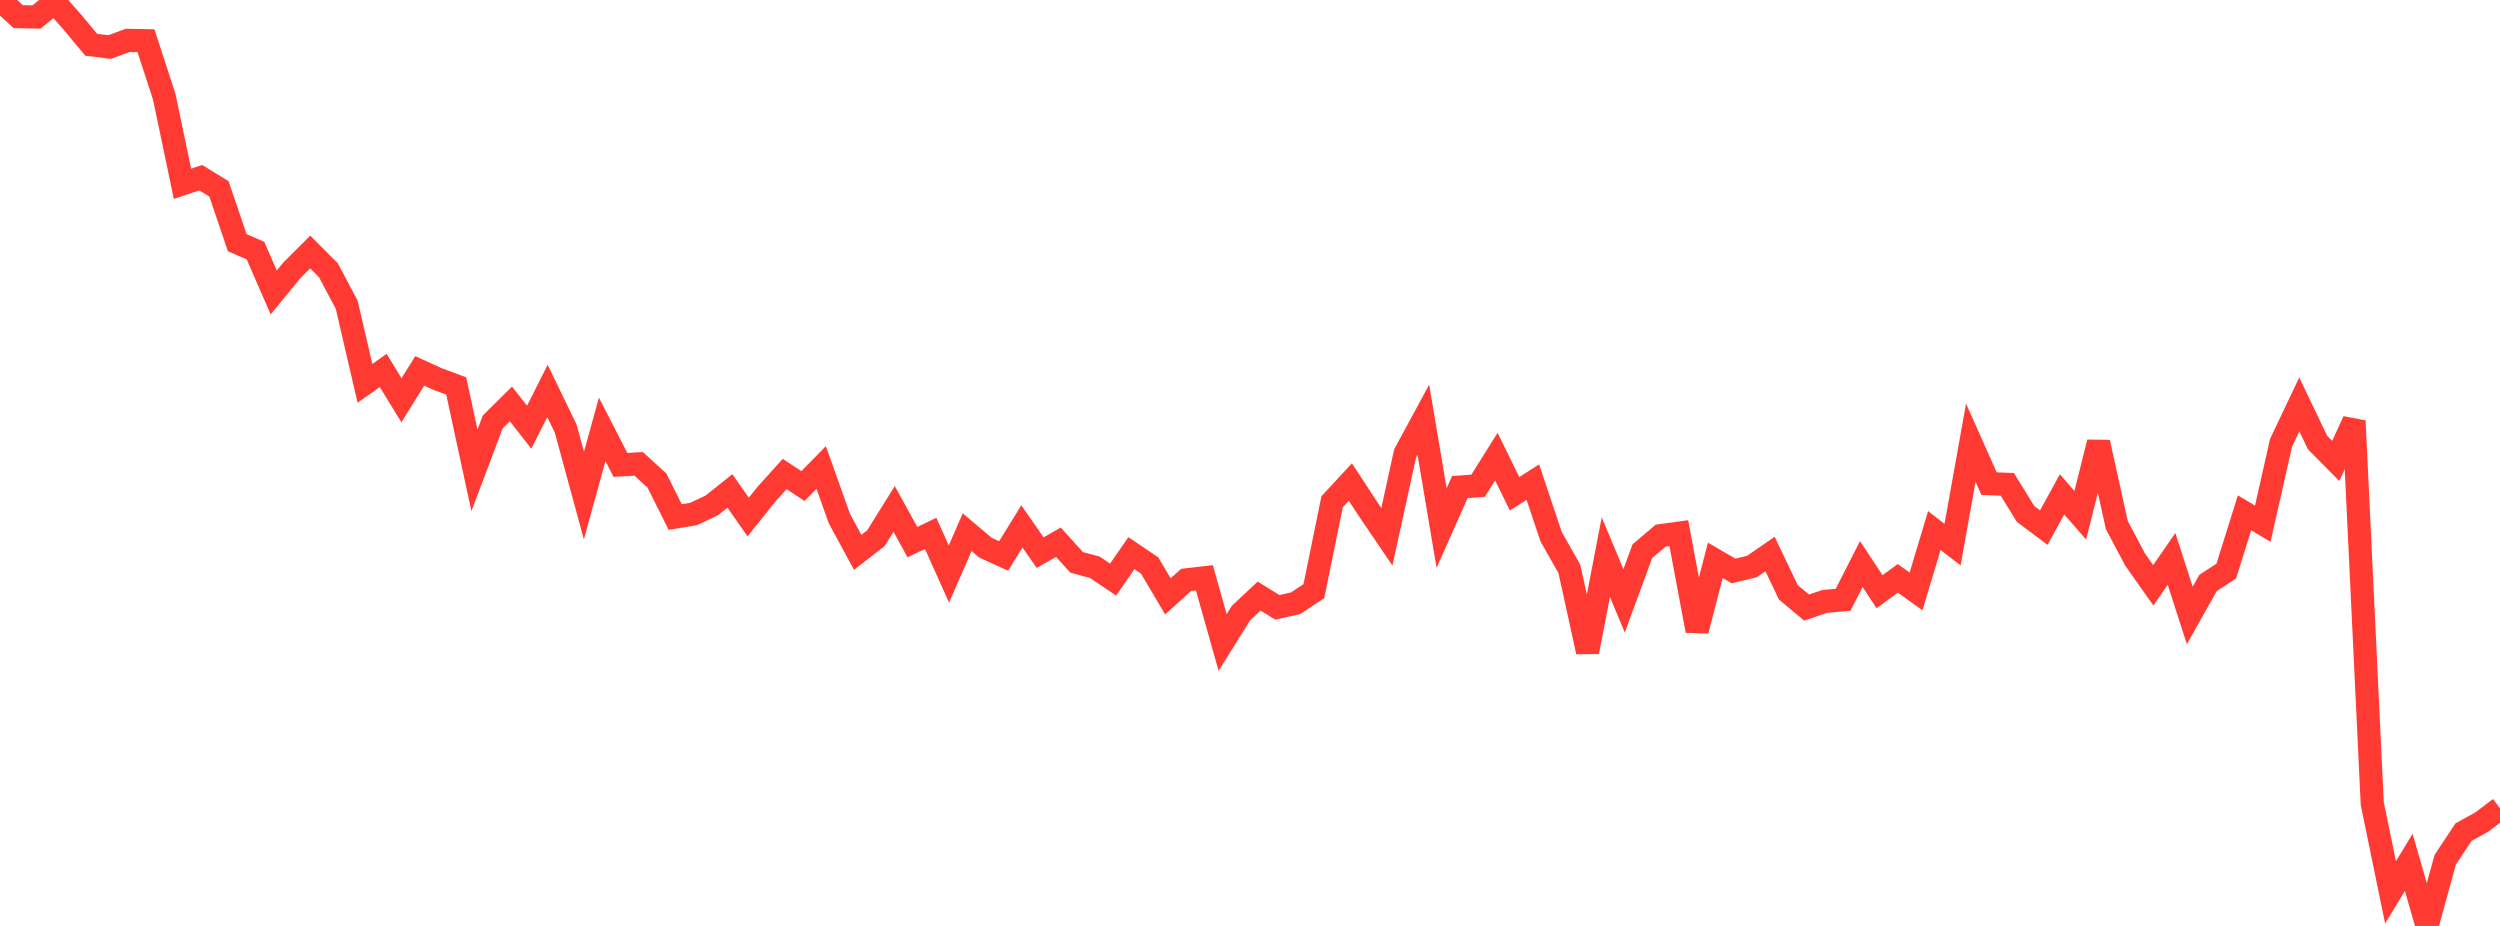 <?xml version="1.0" standalone="no"?>
<!DOCTYPE svg PUBLIC "-//W3C//DTD SVG 1.1//EN" "http://www.w3.org/Graphics/SVG/1.1/DTD/svg11.dtd">

<svg width="135" height="50" viewBox="0 0 135 50" preserveAspectRatio="none" 
  xmlns="http://www.w3.org/2000/svg"
  xmlns:xlink="http://www.w3.org/1999/xlink">


<polyline points="0.0, 0.0 0.985, 0.897 1.971, 0.919 2.956, 0.114 3.942, 1.236 4.927, 2.418 5.912, 2.542 6.898, 2.18 7.883, 2.198 8.869, 5.227 9.854, 9.926 10.839, 9.594 11.825, 10.2 12.81, 13.105 13.796, 13.533 14.781, 15.792 15.766, 14.593 16.752, 13.609 17.737, 14.599 18.723, 16.458 19.708, 20.702 20.693, 20.004 21.679, 21.615 22.664, 20.028 23.65, 20.477 24.635, 20.839 25.62, 25.398 26.606, 22.787 27.591, 21.813 28.577, 23.069 29.562, 21.11 30.547, 23.143 31.533, 26.763 32.518, 23.185 33.504, 25.106 34.489, 25.049 35.474, 25.947 36.46, 27.922 37.445, 27.758 38.431, 27.295 39.416, 26.511 40.401, 27.921 41.387, 26.687 42.372, 25.596 43.358, 26.248 44.343, 25.243 45.328, 28.004 46.314, 29.827 47.299, 29.063 48.285, 27.481 49.27, 29.275 50.255, 28.801 51.241, 30.998 52.226, 28.739 53.212, 29.574 54.197, 30.023 55.182, 28.425 56.168, 29.842 57.153, 29.279 58.139, 30.368 59.124, 30.634 60.109, 31.298 61.095, 29.869 62.08, 30.536 63.066, 32.203 64.051, 31.314 65.036, 31.2 66.022, 34.695 67.007, 33.114 67.993, 32.189 68.978, 32.795 69.964, 32.576 70.949, 31.923 71.934, 27.095 72.92, 26.03 73.905, 27.534 74.891, 28.986 75.876, 24.485 76.861, 22.664 77.847, 28.515 78.832, 26.302 79.818, 26.228 80.803, 24.655 81.788, 26.665 82.774, 26.035 83.759, 28.979 84.745, 30.718 85.73, 35.199 86.715, 30.086 87.701, 32.446 88.686, 29.766 89.672, 28.926 90.657, 28.791 91.642, 34.059 92.628, 30.258 93.613, 30.833 94.599, 30.594 95.584, 29.915 96.569, 31.983 97.555, 32.808 98.54, 32.474 99.526, 32.39 100.511, 30.459 101.496, 31.952 102.482, 31.23 103.467, 31.938 104.453, 28.65 105.438, 29.41 106.423, 23.904 107.409, 26.116 108.394, 26.155 109.38, 27.751 110.365, 28.49 111.35, 26.695 112.336, 27.825 113.321, 23.886 114.307, 28.349 115.292, 30.211 116.277, 31.606 117.263, 30.179 118.248, 33.234 119.234, 31.48 120.219, 30.839 121.204, 27.691 122.19, 28.28 123.175, 23.914 124.161, 21.835 125.146, 23.894 126.131, 24.892 127.117, 22.73 128.102, 43.391 129.088, 48.186 130.073, 46.567 131.058, 50.0 132.044, 46.424 133.029, 44.936 134.015, 44.392 135.0, 43.645" fill="none" stroke="#ff3a33" stroke-width="1.25"/>

</svg>